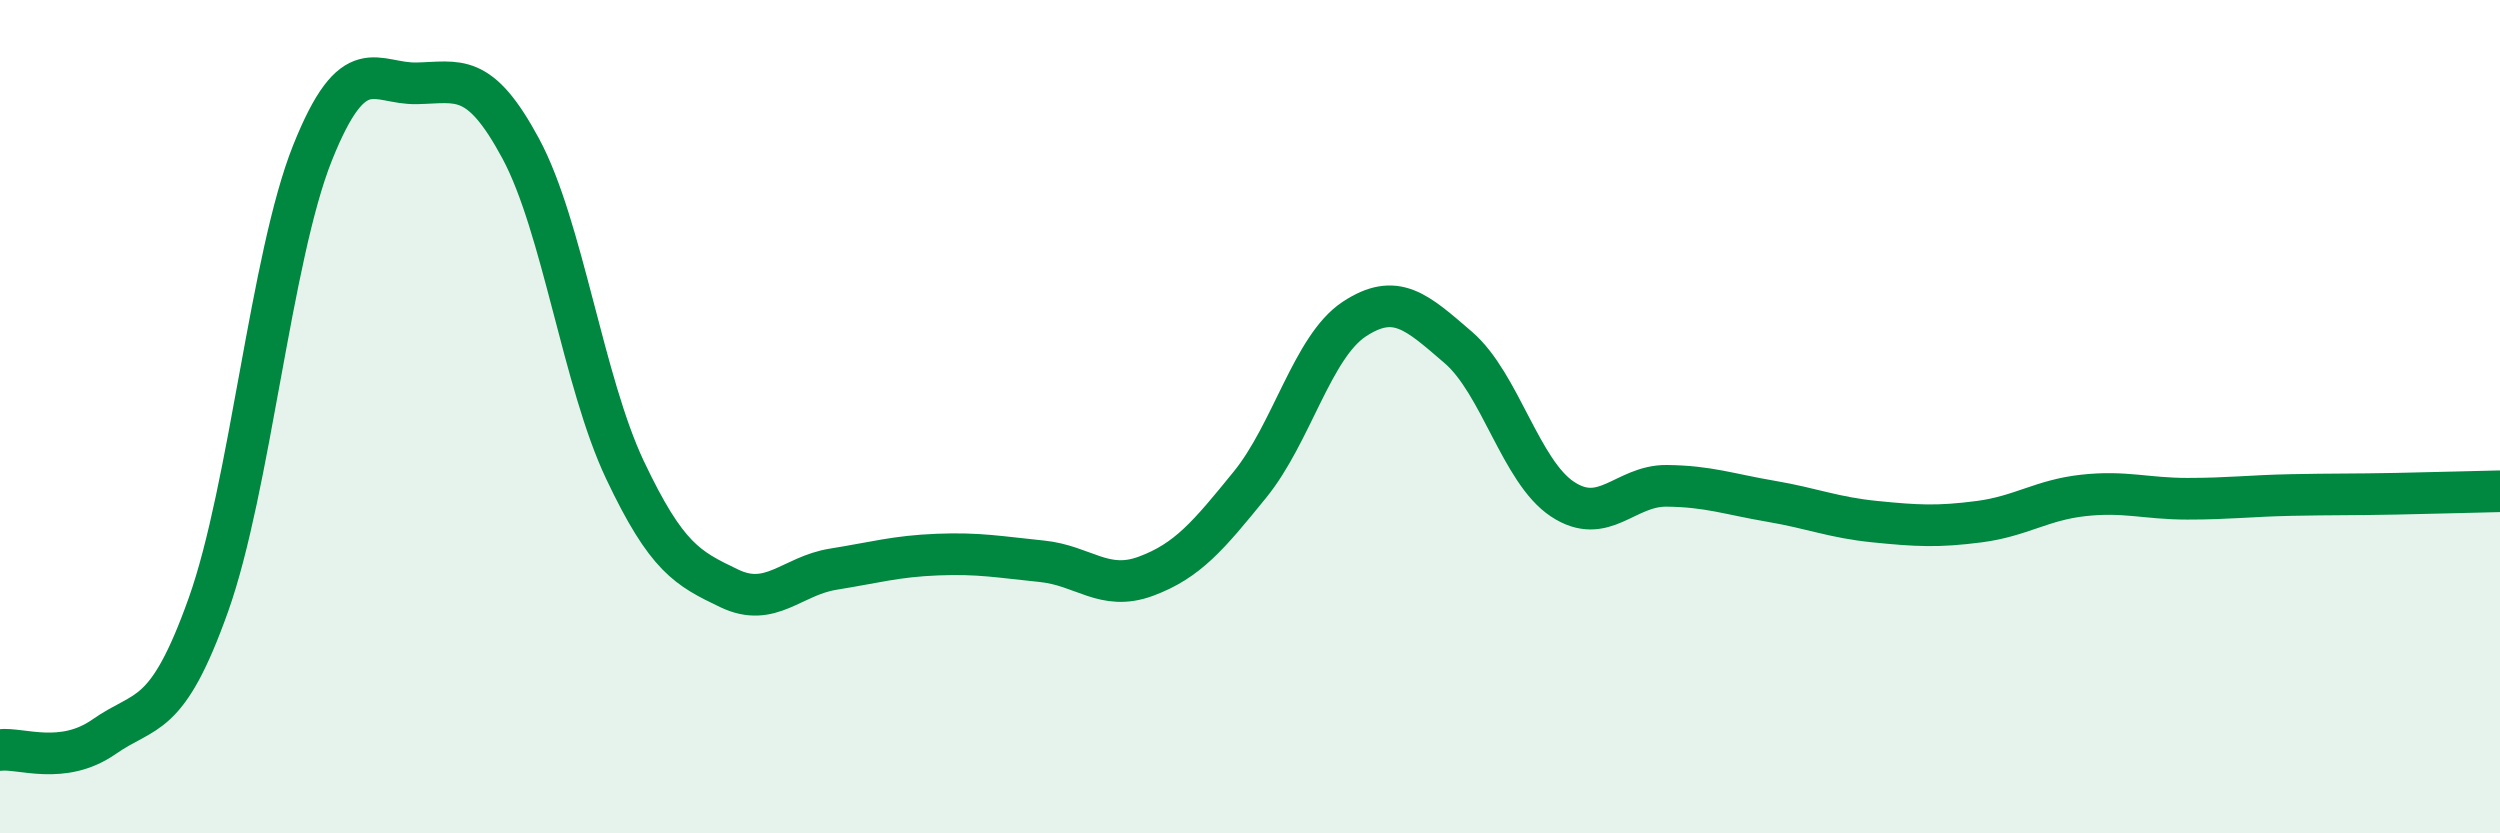 
    <svg width="60" height="20" viewBox="0 0 60 20" xmlns="http://www.w3.org/2000/svg">
      <path
        d="M 0,18 C 0.5,17.94 1.5,18.38 2.5,17.68 C 3.5,16.98 4,17.32 5,14.52 C 6,11.72 6.5,6.17 7.5,3.67 C 8.5,1.17 9,2.02 10,2 C 11,1.98 11.5,1.71 12.5,3.57 C 13.5,5.43 14,9.17 15,11.28 C 16,13.39 16.5,13.64 17.5,14.12 C 18.5,14.6 19,13.82 20,13.66 C 21,13.5 21.5,13.35 22.5,13.31 C 23.5,13.27 24,13.37 25,13.47 C 26,13.57 26.5,14.2 27.5,13.83 C 28.5,13.46 29,12.86 30,11.63 C 31,10.4 31.5,8.32 32.5,7.66 C 33.5,7 34,7.48 35,8.34 C 36,9.2 36.5,11.32 37.5,11.98 C 38.5,12.64 39,11.65 40,11.66 C 41,11.67 41.5,11.86 42.5,12.03 C 43.5,12.2 44,12.42 45,12.52 C 46,12.62 46.5,12.65 47.5,12.52 C 48.5,12.39 49,12 50,11.89 C 51,11.78 51.5,11.97 52.5,11.97 C 53.5,11.97 54,11.9 55,11.88 C 56,11.86 56.5,11.87 57.5,11.85 C 58.5,11.83 59.5,11.8 60,11.79L60 20L0 20Z"
        fill="#008740"
        opacity="0.1"
        stroke-linecap="round"
        stroke-linejoin="round"
      />
      <path
        d="M 0,18 C 0.5,17.94 1.5,18.38 2.5,17.68 C 3.5,16.98 4,17.32 5,14.52 C 6,11.72 6.5,6.17 7.5,3.67 C 8.5,1.17 9,2.02 10,2 C 11,1.98 11.5,1.71 12.5,3.57 C 13.5,5.43 14,9.17 15,11.28 C 16,13.39 16.5,13.64 17.5,14.12 C 18.5,14.6 19,13.82 20,13.66 C 21,13.5 21.5,13.35 22.5,13.31 C 23.5,13.27 24,13.37 25,13.47 C 26,13.57 26.5,14.2 27.5,13.83 C 28.5,13.46 29,12.86 30,11.63 C 31,10.4 31.5,8.32 32.5,7.66 C 33.5,7 34,7.48 35,8.34 C 36,9.2 36.5,11.32 37.5,11.98 C 38.5,12.64 39,11.65 40,11.66 C 41,11.67 41.5,11.86 42.5,12.03 C 43.5,12.2 44,12.42 45,12.52 C 46,12.62 46.5,12.65 47.5,12.52 C 48.5,12.39 49,12 50,11.89 C 51,11.78 51.5,11.97 52.5,11.97 C 53.5,11.97 54,11.9 55,11.88 C 56,11.86 56.5,11.87 57.5,11.85 C 58.5,11.83 59.5,11.8 60,11.79"
        stroke="#008740"
        stroke-width="1"
        fill="none"
        stroke-linecap="round"
        stroke-linejoin="round"
      />
    </svg>
  